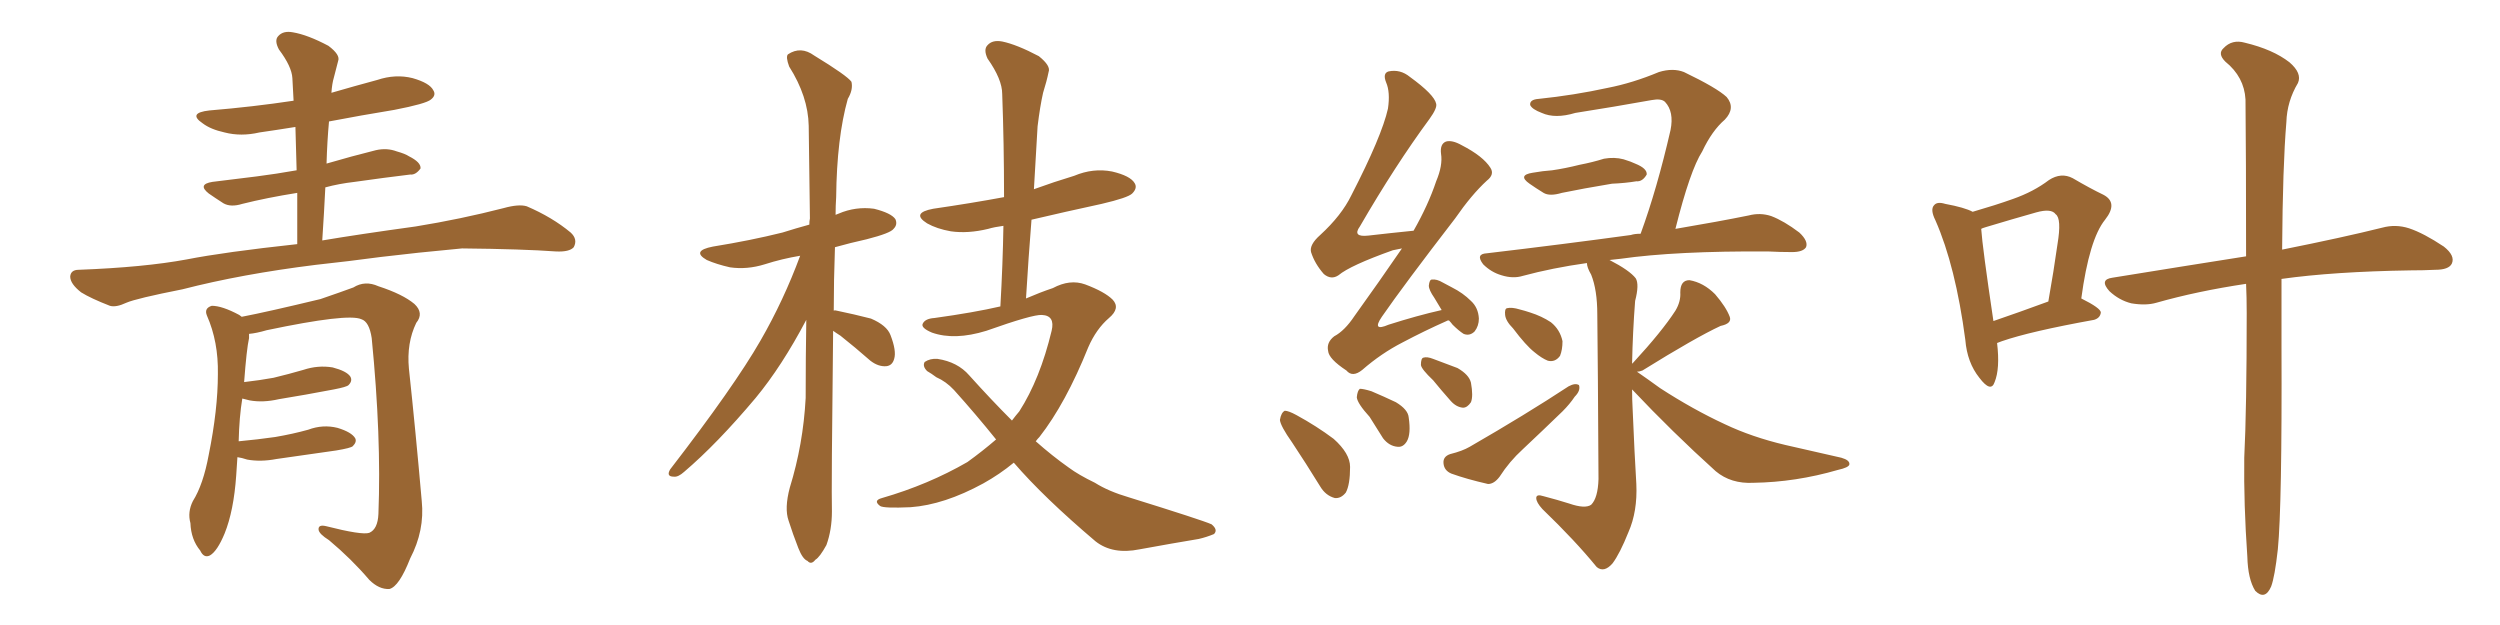 <svg xmlns="http://www.w3.org/2000/svg" xmlns:xlink="http://www.w3.org/1999/xlink" width="600" height="150"><path fill="#996633" padding="10" d="M77.34 57.71L77.34 57.71Q85.99 56.25 99.76 54.35L99.76 54.35Q110.60 52.59 120.85 49.95L120.85 49.95Q124.51 48.93 126.42 49.51L126.42 49.51Q132.57 52.15 136.96 55.81L136.96 55.81Q138.72 57.42 137.70 59.33L137.70 59.33Q136.67 60.50 133.45 60.35L133.45 60.35Q125.54 59.77 110.89 59.62L110.89 59.62Q99.90 60.64 91.41 61.67L91.41 61.67Q83.79 62.70 75.73 63.57L75.73 63.57Q58.01 65.77 43.80 69.43L43.80 69.43Q32.67 71.63 30.32 72.66L30.32 72.66Q27.83 73.83 26.37 73.39L26.37 73.39Q21.83 71.63 19.48 70.17L19.48 70.17Q16.85 68.12 16.85 66.36L16.85 66.36Q16.99 64.75 18.90 64.75L18.90 64.75Q34.57 64.16 44.82 62.26L44.82 62.26Q53.76 60.50 71.34 58.59L71.34 58.59Q71.34 52.15 71.34 46.29L71.34 46.29Q64.01 47.46 58.15 48.93L58.15 48.93Q55.37 49.80 53.61 48.78L53.61 48.78Q51.56 47.46 50.10 46.44L50.10 46.44Q47.31 44.24 50.98 43.65L50.98 43.65Q56.69 42.92 61.67 42.33L61.67 42.33Q66.21 41.75 71.19 40.87L71.19 40.87Q71.04 35.45 70.90 30.47L70.90 30.47Q66.36 31.20 62.26 31.79L62.26 31.79Q57.86 32.81 53.91 31.79L53.91 31.79Q50.54 31.05 48.63 29.59L48.63 29.59Q44.97 27.10 50.24 26.51L50.24 26.51Q60.79 25.63 70.46 24.17L70.46 24.17Q70.31 21.39 70.17 18.75L70.17 18.75Q70.02 15.97 66.94 11.87L66.94 11.87Q65.77 9.67 66.80 8.64L66.80 8.64Q67.97 7.32 70.31 7.76L70.31 7.76Q73.83 8.35 78.81 10.99L78.81 10.99Q81.74 13.18 81.15 14.65L81.15 14.65Q80.71 16.26 80.13 18.60L80.13 18.60Q79.69 20.07 79.54 22.27L79.54 22.27Q85.11 20.65 90.53 19.19L90.53 19.19Q94.92 17.72 99.02 18.75L99.02 18.75Q103.13 19.92 104.00 21.68L104.00 21.68Q104.74 22.85 103.42 23.88L103.42 23.88Q102.25 24.90 94.63 26.37L94.63 26.37Q86.57 27.69 78.96 29.15L78.96 29.15Q78.52 33.98 78.37 39.26L78.37 39.26Q84.38 37.50 90.23 36.04L90.23 36.04Q92.87 35.45 95.21 36.33L95.21 36.33Q97.27 36.91 98.14 37.50L98.14 37.50Q101.07 38.96 100.93 40.43L100.93 40.43Q99.76 42.04 98.44 41.89L98.44 41.89Q92.29 42.63 85.11 43.65L85.11 43.65Q81.30 44.09 78.08 44.97L78.08 44.97Q77.78 51.12 77.34 57.71ZM56.98 109.72L56.98 109.72L56.98 109.72Q56.84 111.77 56.69 114.11L56.69 114.11Q56.10 122.61 53.91 128.03L53.91 128.03Q52.15 132.28 50.39 133.30L50.39 133.30Q48.93 134.03 48.05 132.13L48.05 132.13Q45.85 129.49 45.70 125.54L45.70 125.54Q44.97 122.90 46.29 120.26L46.29 120.26Q48.78 116.31 50.10 109.13L50.10 109.13Q52.29 98.29 52.29 89.79L52.29 89.79Q52.44 82.03 49.66 75.73L49.66 75.73Q48.93 73.97 50.83 73.39L50.83 73.39Q53.32 73.39 57.42 75.59L57.42 75.59Q57.86 75.88 58.01 76.03L58.01 76.03Q64.16 74.85 76.90 71.78L76.90 71.78Q82.03 70.02 84.81 68.99L84.81 68.99Q87.60 67.24 90.82 68.70L90.82 68.70Q96.68 70.61 99.46 72.95L99.46 72.95Q101.81 75.15 99.90 77.49L99.90 77.49Q97.56 82.32 98.14 88.48L98.14 88.48Q99.76 103.56 101.22 120.26L101.22 120.26Q101.95 127.29 98.44 134.03L98.44 134.03Q95.80 140.77 93.46 141.36L93.46 141.36Q90.97 141.50 88.62 139.16L88.62 139.16Q84.38 134.18 78.96 129.64L78.96 129.64Q76.61 128.17 76.46 127.15L76.46 127.15Q76.32 125.83 78.22 126.27L78.22 126.27Q86.87 128.47 88.62 127.88L88.62 127.88Q90.67 127.00 90.82 123.34L90.82 123.34Q91.55 104.88 89.21 81.15L89.21 81.15Q88.62 77.20 86.72 76.61L86.72 76.61Q83.50 75.15 64.01 79.25L64.01 79.25Q61.52 79.98 59.77 80.13L59.77 80.13Q59.77 80.57 59.77 81.15L59.77 81.15Q59.18 83.79 58.59 91.70L58.59 91.70Q62.40 91.26 65.63 90.67L65.63 90.67Q69.29 89.79 72.80 88.77L72.80 88.77Q76.32 87.60 79.83 88.18L79.83 88.18Q83.20 89.06 84.08 90.38L84.08 90.38Q84.67 91.41 83.64 92.43L83.64 92.43Q83.20 92.87 80.13 93.46L80.13 93.46Q73.24 94.78 66.94 95.80L66.94 95.80Q63.13 96.68 59.91 96.09L59.91 96.09Q58.74 95.80 58.15 95.65L58.15 95.65Q57.42 100.05 57.28 105.91L57.28 105.91Q61.96 105.47 66.06 104.88L66.06 104.88Q70.31 104.15 73.97 103.13L73.97 103.13Q77.49 101.81 81.01 102.69L81.01 102.69Q84.38 103.71 85.25 105.18L85.25 105.18Q85.69 106.05 84.67 107.08L84.67 107.08Q84.23 107.52 80.71 108.11L80.71 108.11Q73.39 109.13 66.36 110.16L66.36 110.16Q62.55 110.89 59.33 110.30L59.33 110.30Q58.01 109.86 56.98 109.72ZM199.95 79.39L199.95 79.39Q199.51 117.33 199.66 122.75L199.66 122.75Q199.66 127.15 198.34 130.81L198.34 130.81Q196.73 133.74 195.70 134.33L195.70 134.33Q194.68 135.64 193.80 134.62L193.80 134.62Q192.63 134.18 191.60 131.54L191.60 131.54Q190.28 128.17 189.26 124.95L189.26 124.95Q188.23 122.02 189.55 117.04L189.55 117.04Q192.77 106.64 193.36 95.51L193.36 95.51Q193.36 85.69 193.51 76.76L193.51 76.76Q187.65 87.89 181.35 95.51L181.35 95.51Q172.12 106.49 164.21 113.23L164.21 113.23Q162.74 114.55 161.72 114.40L161.72 114.40Q159.81 114.40 160.84 112.65L160.84 112.65Q176.22 92.72 182.52 81.74L182.52 81.74Q188.09 72.07 192.04 61.38L192.04 61.38Q187.65 62.11 183.54 63.43L183.54 63.43Q179.30 64.75 175.20 64.16L175.20 64.16Q171.97 63.43 169.63 62.40L169.63 62.40Q165.82 60.21 171.09 59.18L171.09 59.18Q180.18 57.71 187.79 55.81L187.79 55.81Q191.02 54.79 194.24 53.91L194.24 53.91Q194.24 53.03 194.38 52.44L194.38 52.44Q194.24 40.43 194.09 30.18L194.09 30.18Q193.95 23.14 189.40 15.97L189.40 15.97Q188.53 13.62 189.11 13.04L189.11 13.04Q192.19 10.99 195.41 13.33L195.41 13.33Q203.32 18.16 204.35 19.63L204.35 19.63Q204.79 21.53 203.47 23.73L203.47 23.73Q200.83 33.11 200.68 47.31L200.68 47.31Q200.54 49.37 200.54 51.56L200.54 51.56Q200.83 51.42 201.27 51.27L201.27 51.27Q205.37 49.51 209.77 50.10L209.77 50.10Q213.87 51.12 214.89 52.59L214.89 52.59Q215.48 53.91 214.45 54.93L214.45 54.93Q213.72 55.96 208.01 57.42L208.01 57.42Q204.05 58.30 200.39 59.33L200.39 59.33Q200.10 67.38 200.10 74.56L200.10 74.56Q200.39 74.41 200.83 74.56L200.83 74.56Q205.08 75.44 209.03 76.46L209.03 76.46Q212.84 78.08 213.72 80.42L213.72 80.42Q215.19 84.23 214.60 86.13L214.60 86.13Q214.16 87.74 212.70 87.89L212.70 87.89Q210.79 88.04 208.89 86.57L208.89 86.57Q205.22 83.35 201.71 80.57L201.71 80.57Q200.54 79.83 199.95 79.39ZM243.31 111.04L243.31 111.04L243.31 111.04Q239.94 113.82 235.99 116.02L235.99 116.02Q226.61 121.14 218.55 121.73L218.55 121.73Q212.11 122.02 211.23 121.44L211.23 121.44Q209.47 120.12 211.67 119.53L211.67 119.53Q222.80 116.31 232.18 110.89L232.18 110.89Q235.84 108.25 239.06 105.47L239.06 105.47Q234.23 99.46 228.96 93.60L228.96 93.60Q227.05 91.55 224.71 90.53L224.71 90.53Q223.54 89.65 222.51 89.06L222.51 89.06Q221.34 87.89 221.92 86.87L221.92 86.87Q223.24 85.99 225 86.13L225 86.13Q229.83 86.87 232.62 90.09L232.62 90.09Q237.89 95.95 242.87 100.93L242.87 100.93Q243.75 99.76 244.63 98.73L244.63 98.73Q249.61 90.97 252.39 79.39L252.39 79.39Q253.27 75.73 250.05 75.59L250.05 75.59Q247.85 75.44 236.72 79.39L236.72 79.39Q229.10 81.74 223.68 79.83L223.68 79.83Q220.90 78.66 221.48 77.64L221.48 77.64Q222.07 76.46 224.27 76.32L224.27 76.32Q233.79 75 240.09 73.54L240.09 73.54Q240.67 63.43 240.82 54.20L240.82 54.20Q238.62 54.49 237.16 54.93L237.16 54.93Q232.32 56.10 228.22 55.52L228.22 55.52Q224.85 54.93 222.51 53.61L222.51 53.61Q218.55 51.12 223.97 50.10L223.97 50.10Q233.06 48.78 240.97 47.31L240.97 47.31Q240.97 34.42 240.53 22.56L240.53 22.56Q240.53 19.04 237.01 14.06L237.01 14.06Q235.99 11.87 237.01 10.84L237.01 10.84Q238.18 9.52 240.53 9.96L240.53 9.96Q244.04 10.69 249.32 13.48L249.32 13.48Q252.25 15.82 251.66 17.29L251.66 17.29Q251.22 19.48 250.34 22.27L250.34 22.27Q249.61 25.49 249.02 30.32L249.02 30.32Q248.58 37.79 248.14 45.41L248.14 45.41Q252.98 43.65 257.81 42.19L257.81 42.19Q262.35 40.28 266.89 41.16L266.89 41.16Q271.29 42.19 272.31 43.95L272.31 43.95Q273.05 45.12 271.73 46.44L271.73 46.44Q270.70 47.46 264.40 48.93L264.40 48.93Q255.62 50.83 247.56 52.73L247.56 52.73Q246.83 61.82 246.24 71.63L246.24 71.63Q249.61 70.17 252.69 69.14L252.69 69.14Q256.79 66.94 260.45 68.26L260.45 68.26Q265.14 70.02 267.04 71.92L267.04 71.92Q268.95 73.97 266.16 76.32L266.16 76.32Q263.09 78.96 261.18 83.35L261.18 83.35Q255.76 96.83 249.46 104.88L249.46 104.88Q249.02 105.32 248.58 105.91L248.58 105.91Q252.54 109.42 256.49 112.21L256.49 112.21Q258.84 113.96 262.79 115.87L262.79 115.87Q266.02 117.92 271.00 119.38L271.00 119.38Q288.43 124.80 290.77 125.83L290.77 125.83Q292.38 127.15 291.36 128.17L291.36 128.17Q289.60 128.91 287.70 129.35L287.70 129.35Q281.54 130.37 273.49 131.84L273.49 131.84Q267.04 133.15 262.94 129.93L262.94 129.93Q250.49 119.38 243.31 111.04ZM367.82 41.46L367.82 41.46Q370.31 41.02 372.51 40.87L372.51 40.87Q375.59 40.43 379.10 39.55L379.10 39.55Q382.18 38.96 384.96 38.09L384.96 38.09Q387.45 37.65 389.65 38.23L389.65 38.23Q391.55 38.82 392.43 39.26L392.43 39.26Q395.36 40.43 395.21 41.89L395.21 41.89Q394.19 43.65 392.72 43.51L392.72 43.51Q390.09 43.95 386.87 44.09L386.87 44.09Q379.83 45.26 374.85 46.29L374.85 46.29Q371.92 47.17 370.46 46.29L370.46 46.29Q368.55 45.12 367.09 44.09L367.09 44.09Q364.16 42.04 367.82 41.46ZM363.13 78.81L363.13 78.81Q361.38 77.05 361.23 75.59L361.23 75.59Q361.08 74.12 361.67 73.97L361.67 73.97Q362.84 73.68 364.75 74.27L364.75 74.27Q365.92 74.56 367.24 75L367.24 75Q370.02 75.88 372.22 77.34L372.22 77.34Q374.41 79.10 375 81.88L375 81.88Q375 83.94 374.41 85.40L374.41 85.40Q373.24 87.01 371.48 86.57L371.48 86.57Q370.02 85.99 368.26 84.52L368.26 84.52Q366.21 82.91 363.13 78.81ZM348.05 108.98L348.05 108.98Q350.98 108.25 352.73 107.23L352.73 107.23Q366.21 99.46 376.46 92.72L376.46 92.72Q378.08 91.85 378.96 92.43L378.96 92.43Q379.39 93.75 377.93 95.21L377.93 95.21Q376.76 96.97 375 98.73L375 98.73Q370.31 103.27 365.48 107.81L365.48 107.81Q362.26 110.74 359.91 114.40L359.91 114.40Q358.59 116.16 357.13 116.16L357.13 116.16Q352.00 114.99 348.34 113.67L348.34 113.67Q346.58 112.94 346.44 111.18L346.44 111.18Q346.29 109.57 348.05 108.98ZM391.70 93.46L391.70 93.46Q391.70 95.95 391.85 98.58L391.85 98.58Q392.29 109.13 392.72 116.16L392.72 116.16Q393.02 122.75 390.82 127.73L390.82 127.73Q388.77 132.86 387.01 135.21L387.01 135.21Q384.96 137.55 383.20 136.08L383.20 136.08Q378.08 129.79 370.17 122.17L370.17 122.17Q368.70 120.56 368.70 119.53L368.70 119.53Q368.70 118.51 370.46 119.09L370.46 119.09Q373.83 119.97 376.61 120.85L376.61 120.85Q380.42 122.17 381.88 121.14L381.88 121.14Q383.50 119.53 383.64 114.99L383.64 114.99Q383.50 87.45 383.35 75.44L383.35 75.44Q383.35 69.58 381.88 65.92L381.88 65.92Q380.86 64.16 380.86 63.13L380.86 63.13Q372.51 64.31 365.48 66.21L365.48 66.21Q363.13 66.94 360.35 66.06L360.35 66.06Q357.86 65.33 355.96 63.43L355.96 63.43Q354.05 60.94 356.84 60.79L356.84 60.79Q375.44 58.59 391.41 56.40L391.41 56.40Q392.29 56.10 393.75 56.10L393.75 56.10Q397.71 45.26 400.93 31.20L400.93 31.20Q401.81 26.81 399.61 24.46L399.61 24.46Q398.73 23.58 396.39 24.02L396.39 24.02Q387.45 25.63 378.08 27.10L378.08 27.10Q373.24 28.56 370.02 27.10L370.02 27.10Q367.68 26.22 367.24 25.20L367.24 25.20Q367.09 23.88 369.29 23.73L369.29 23.73Q377.78 22.85 385.84 21.09L385.84 21.09Q391.85 19.92 398.14 17.29L398.14 17.29Q401.51 16.26 404.15 17.29L404.15 17.29Q412.06 21.09 414.40 23.29L414.40 23.29Q416.60 25.93 413.96 28.71L413.96 28.71Q410.89 31.35 408.54 36.33L408.54 36.33Q405.62 40.87 402.10 54.93L402.10 54.93Q412.50 53.17 419.68 51.71L419.68 51.71Q422.46 50.98 425.10 51.86L425.10 51.86Q428.17 53.03 431.84 55.81L431.84 55.81Q434.03 57.86 433.45 59.33L433.45 59.33Q432.71 60.50 430.08 60.50L430.08 60.50Q427.15 60.50 424.37 60.35L424.37 60.35Q402.25 60.21 388.92 62.11L388.92 62.11Q387.30 62.26 386.28 62.40L386.28 62.40Q391.11 64.89 392.58 66.80L392.58 66.80Q393.46 68.26 392.43 72.22L392.43 72.22Q391.85 79.69 391.70 87.30L391.70 87.30Q391.85 87.16 391.99 87.01L391.99 87.01Q398.88 79.54 402.10 74.56L402.10 74.56Q403.42 72.36 403.27 70.17L403.27 70.17Q403.27 67.24 405.47 67.24L405.47 67.24Q408.84 67.82 411.62 70.61L411.62 70.61Q414.26 73.68 415.14 76.03L415.14 76.03Q415.72 77.64 412.94 78.22L412.94 78.22Q406.93 81.01 394.19 88.92L394.19 88.92Q393.46 89.21 392.87 89.21L392.87 89.21Q395.21 90.82 398.44 93.16L398.44 93.16Q406.35 98.29 413.96 101.81L413.96 101.81Q420.41 104.88 428.47 106.79L428.47 106.79Q435.64 108.40 441.94 109.86L441.94 109.86Q443.99 110.45 443.85 111.47L443.85 111.47Q443.70 112.21 441.06 112.79L441.06 112.79Q430.96 115.72 420.85 115.87L420.85 115.87Q415.43 116.16 411.77 113.09L411.77 113.09Q401.37 103.71 391.70 93.46ZM347.75 76.90L347.75 76.90Q347.31 76.90 347.17 77.05L347.17 77.05Q341.89 79.39 336.62 82.18L336.62 82.18Q331.49 84.81 326.95 88.77L326.95 88.77Q324.61 90.67 323.14 88.92L323.14 88.92Q318.90 86.13 318.75 84.23L318.75 84.23Q318.31 82.18 320.21 80.71L320.21 80.71Q322.71 79.39 325.05 75.88L325.05 75.88Q331.05 67.53 336.47 59.62L336.47 59.62Q335.16 59.91 334.28 60.06L334.28 60.06Q324.02 63.72 321.24 66.06L321.24 66.06Q319.48 67.24 317.72 65.77L317.72 65.77Q315.53 63.28 314.65 60.50L314.65 60.50Q314.21 58.74 316.85 56.40L316.85 56.40Q321.97 51.71 324.32 46.88L324.32 46.88Q331.64 32.67 333.11 26.07L333.11 26.07Q333.69 22.12 332.67 19.78L332.67 19.78Q331.79 17.58 333.25 17.14L333.25 17.14Q336.04 16.55 338.38 18.46L338.38 18.46Q344.24 22.71 344.68 24.90L344.68 24.90Q344.97 25.93 343.07 28.56L343.07 28.56Q334.86 39.70 326.37 54.35L326.37 54.35Q324.46 56.98 328.42 56.54L328.42 56.54Q333.40 55.96 339.26 55.37L339.26 55.37Q342.77 49.22 344.68 43.51L344.68 43.51Q346.29 39.70 345.85 36.91L345.85 36.91Q345.56 34.57 347.02 33.98L347.02 33.98Q348.49 33.54 350.83 34.86L350.83 34.86Q355.96 37.50 357.71 40.28L357.71 40.28Q358.74 41.89 356.84 43.36L356.84 43.36Q353.17 46.73 349.22 52.44L349.22 52.44Q336.91 68.41 331.64 76.03L331.64 76.03Q329.15 79.69 333.25 77.93L333.25 77.93Q340.14 75.73 346.00 74.41L346.00 74.41Q345.12 72.95 344.24 71.48L344.24 71.48Q342.92 69.58 342.92 68.55L342.92 68.55Q343.07 67.09 343.65 67.09L343.65 67.09Q344.82 66.94 346.29 67.82L346.29 67.82Q347.46 68.41 348.49 68.99L348.49 68.99Q351.12 70.31 353.03 72.22L353.03 72.22Q354.79 73.83 354.93 76.46L354.93 76.46Q354.93 78.22 353.91 79.54L353.91 79.54Q352.73 80.71 351.27 80.13L351.27 80.13Q350.10 79.39 348.63 77.93L348.63 77.93Q348.19 77.34 347.75 76.90ZM310.11 106.20L310.11 106.20Q307.32 102.25 307.18 100.78L307.18 100.78Q307.47 99.02 308.35 98.58L308.35 98.58Q309.23 98.58 311.13 99.61L311.13 99.61Q315.97 102.25 320.07 105.32L320.07 105.32Q324.02 108.84 324.02 112.06L324.02 112.06Q324.02 116.31 323.00 118.21L323.00 118.21Q321.83 119.68 320.36 119.53L320.36 119.53Q318.16 118.95 316.85 116.75L316.85 116.75Q313.33 111.04 310.11 106.20ZM328.71 100.05L328.71 100.05Q325.78 96.83 325.63 95.36L325.63 95.36Q325.78 93.75 326.37 93.31L326.37 93.31Q327.25 93.31 329.15 93.90L329.15 93.90Q332.23 95.21 335.01 96.53L335.01 96.53Q337.94 98.29 338.09 100.20L338.09 100.20Q338.67 104.15 337.65 105.91L337.65 105.91Q336.77 107.37 335.45 107.23L335.45 107.23Q333.40 107.08 331.93 105.18L331.93 105.18Q330.18 102.39 328.71 100.05ZM343.95 91.26L343.95 91.26Q341.16 88.62 341.02 87.60L341.02 87.60Q341.02 85.99 341.60 85.84L341.60 85.84Q342.48 85.55 343.95 86.13L343.95 86.13Q347.02 87.30 349.80 88.33L349.80 88.33Q352.59 89.94 353.03 91.85L353.03 91.85Q353.61 95.07 353.03 96.53L353.03 96.53Q352.15 97.85 351.12 97.85L351.12 97.85Q349.51 97.71 348.19 96.24L348.19 96.24Q345.85 93.60 343.95 91.26ZM479.30 82.32L479.30 82.32Q480.03 88.48 478.71 91.70L478.71 91.70Q477.83 94.34 475.05 90.67L475.05 90.67Q472.12 87.01 471.68 81.59L471.68 81.59Q469.34 63.87 464.50 52.88L464.50 52.88Q463.18 50.24 464.21 49.22L464.21 49.22Q464.94 48.34 466.85 48.93L466.85 48.93Q471.53 49.80 473.44 50.83L473.44 50.83Q479.00 49.22 483.11 47.75L483.11 47.75Q488.09 46.00 491.75 43.21L491.75 43.21Q494.68 41.31 497.46 42.77L497.46 42.77Q501.71 45.26 504.79 46.73L504.79 46.73Q508.45 48.63 505.22 52.73L505.22 52.73Q501.42 57.42 499.51 71.63L499.51 71.63Q504.20 73.97 504.20 75L504.20 75Q504.05 76.32 502.59 76.76L502.59 76.76Q487.21 79.54 480.47 81.88L480.47 81.88Q479.74 82.18 479.30 82.32ZM478.42 77.05L478.42 77.05Q484.42 75 491.60 72.36L491.60 72.36Q492.92 64.89 493.80 58.59L493.80 58.59Q494.82 52.44 493.36 51.42L493.36 51.42Q492.33 49.95 488.67 50.98L488.67 50.98Q482.96 52.59 476.66 54.49L476.66 54.49Q475.63 54.79 475.49 54.93L475.49 54.93Q475.78 59.33 478.42 77.05ZM539.06 68.12L539.06 68.12L539.06 68.12Q527.34 69.87 517.53 72.66L517.53 72.66Q515.04 73.39 511.52 72.80L511.52 72.80Q508.59 72.07 506.25 69.87L506.25 69.87Q503.76 67.09 506.98 66.65L506.98 66.65Q524.12 63.87 539.06 61.52L539.06 61.52Q539.06 37.21 538.92 23.88L538.92 23.88Q538.62 18.46 534.08 14.79L534.08 14.79Q532.18 12.89 533.64 11.57L533.64 11.57Q535.69 9.38 538.77 10.25L538.77 10.25Q545.51 11.87 549.46 14.94L549.46 14.94Q552.54 17.58 551.51 19.92L551.51 19.92Q548.88 24.32 548.73 29.30L548.73 29.30Q547.85 39.70 547.71 59.91L547.71 59.91Q562.35 56.98 571.73 54.64L571.73 54.64Q574.95 53.76 578.17 54.79L578.17 54.79Q581.69 55.96 586.52 59.18L586.52 59.18Q589.31 61.38 588.43 63.28L588.43 63.28Q587.70 64.75 584.47 64.75L584.47 64.75Q581.69 64.89 578.47 64.89L578.47 64.89Q560.01 65.19 547.56 66.94L547.56 66.94Q547.56 74.56 547.56 83.06L547.56 83.06Q547.71 121.29 546.68 131.84L546.68 131.84Q545.95 138.43 545.07 140.77L545.07 140.77Q543.60 144.14 541.26 141.80L541.26 141.80Q539.50 139.01 539.36 133.59L539.36 133.59Q538.48 121.00 538.62 109.86L538.62 109.86Q539.21 98.14 539.21 75.15L539.21 75.15Q539.21 71.34 539.06 68.12Z"/></svg>